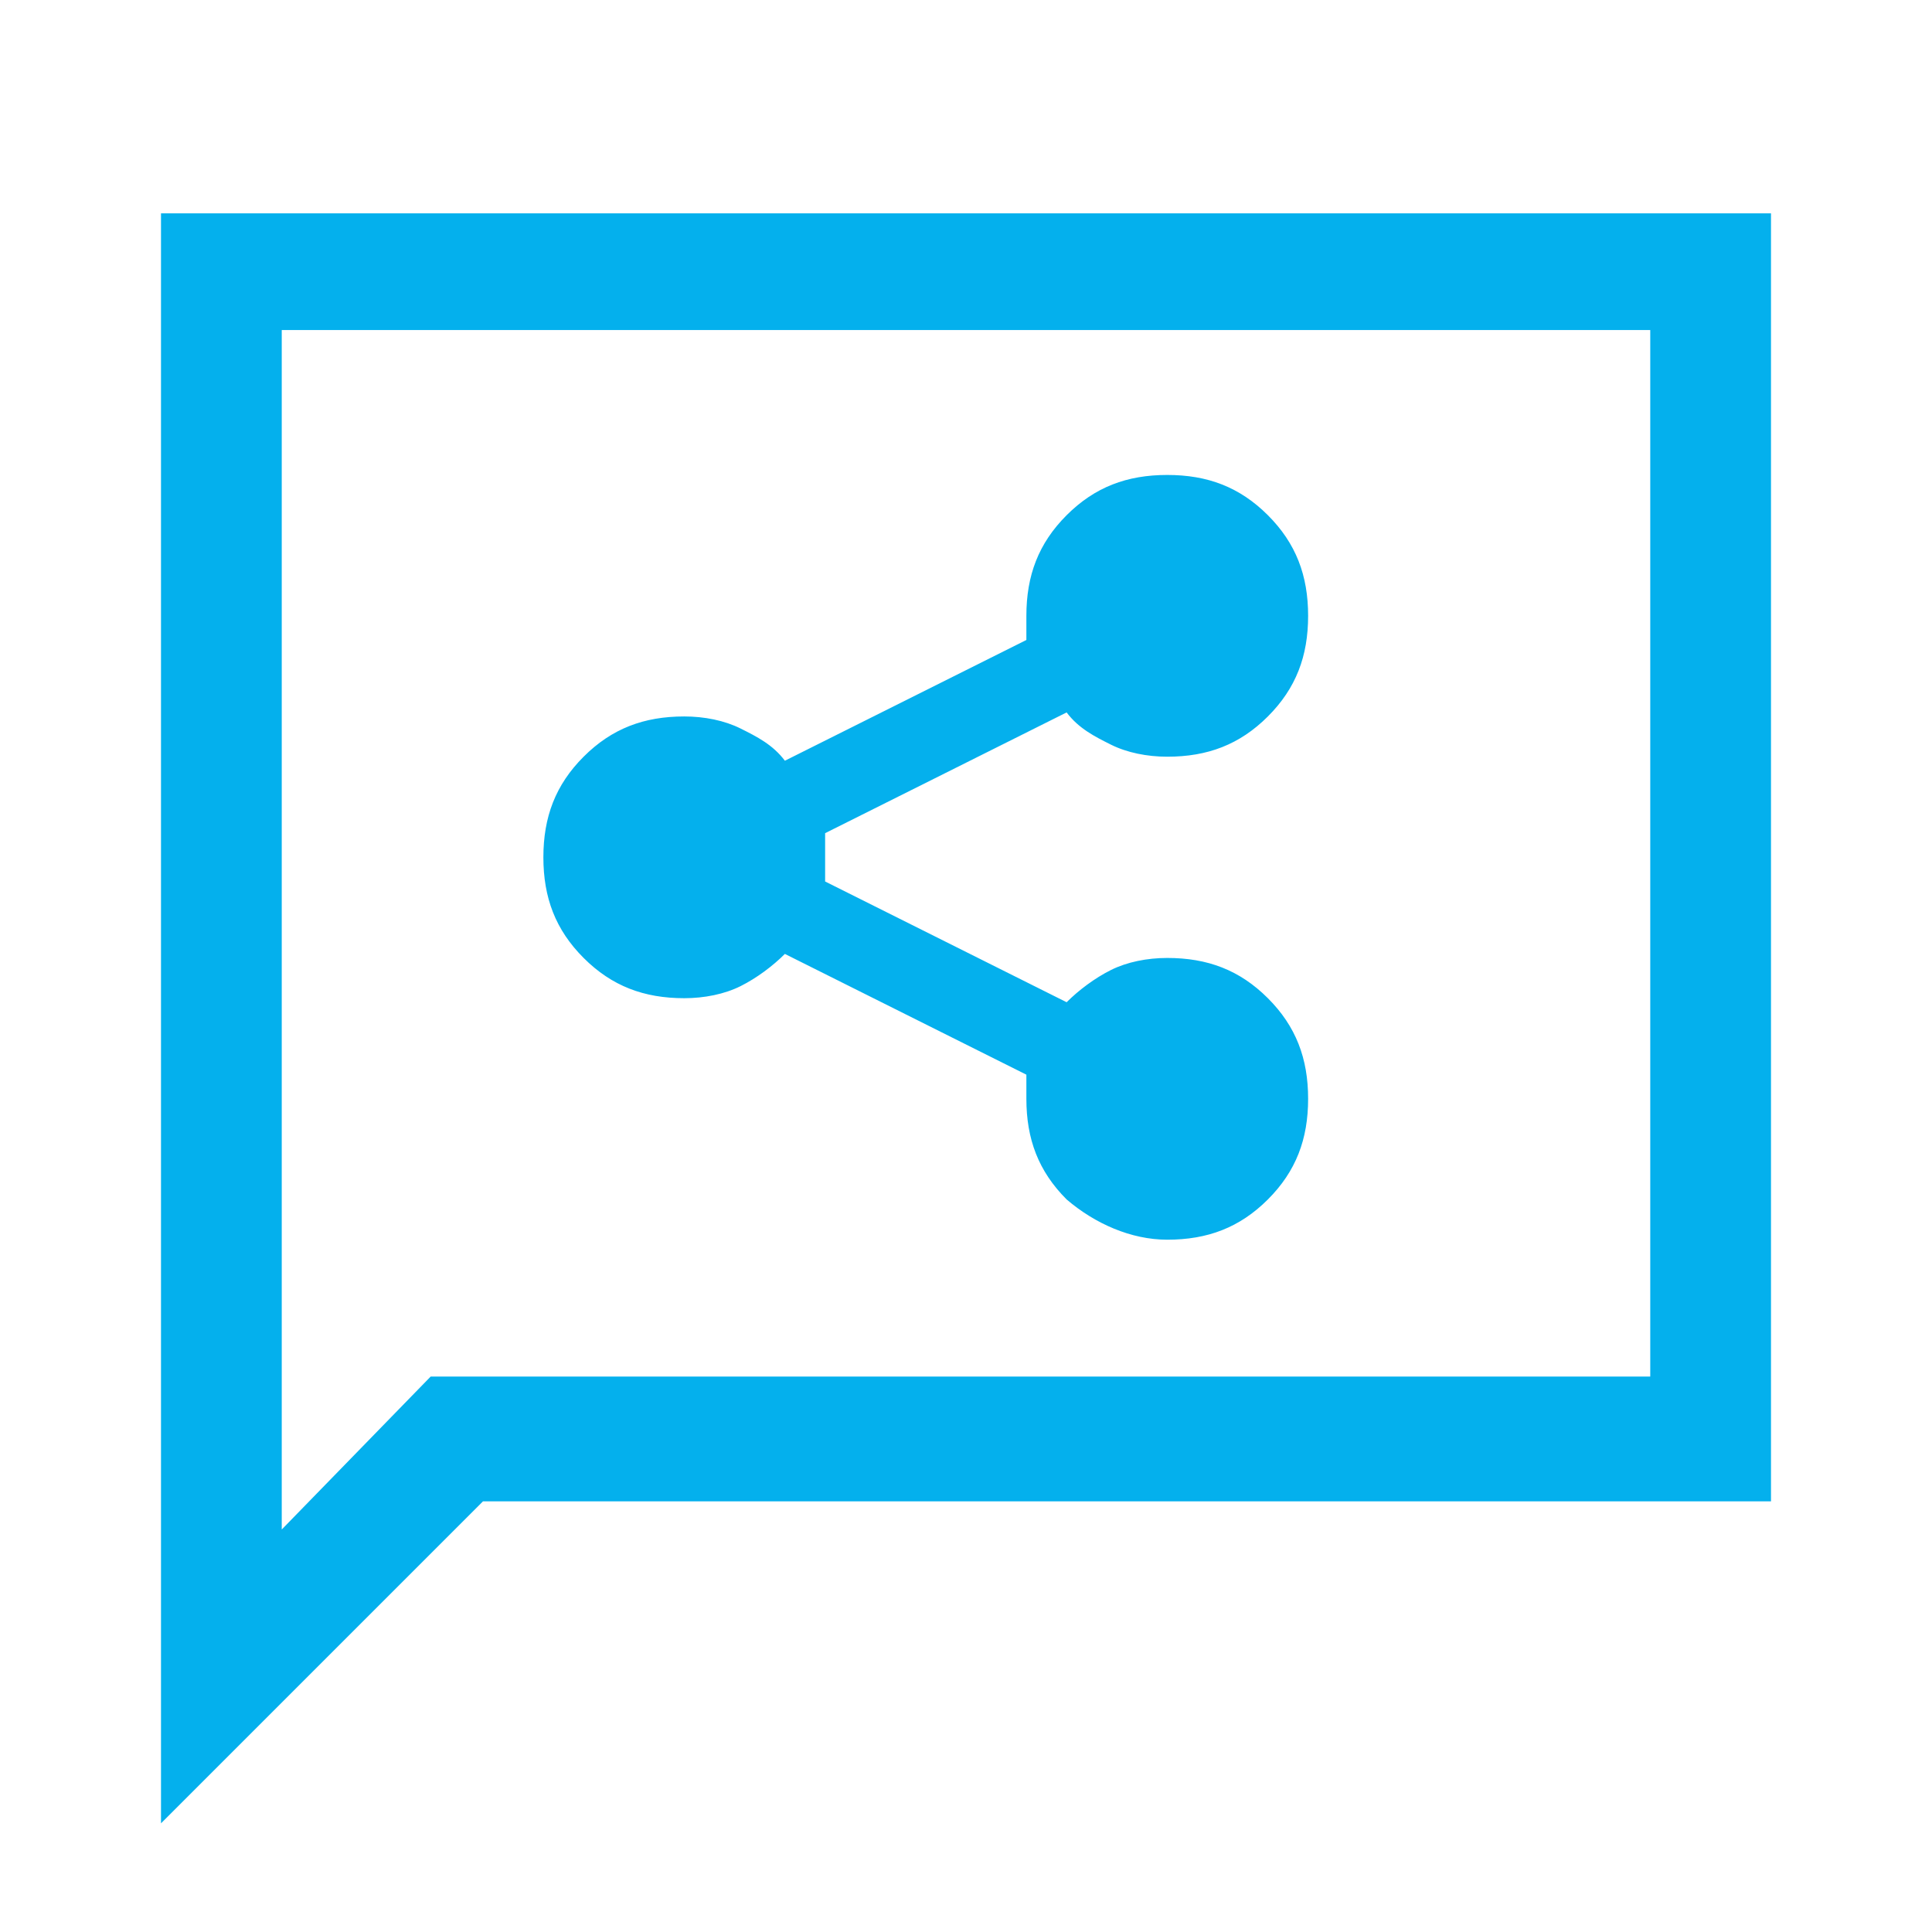 <?xml version="1.0" encoding="utf-8"?>
<!-- Generator: Adobe Illustrator 25.3.1, SVG Export Plug-In . SVG Version: 6.00 Build 0)  -->
<svg version="1.1" id="Layer_1" xmlns="http://www.w3.org/2000/svg" xmlns:xlink="http://www.w3.org/1999/xlink" x="0px" y="0px"
	 viewBox="0 0 48 48" style="enable-background:new 0 0 48 48;" xml:space="preserve">
<style type="text/css">
	.st0{fill:#04B0ED;}
	.st1{fill:none;}
</style>
<path class="st0" d="M29,30.8c1,0,1.8-0.3,2.5-1c0.7-0.7,1-1.5,1-2.5s-0.3-1.8-1-2.5c-0.7-0.7-1.5-1-2.5-1c-0.5,0-1,0.1-1.4,0.3
	c-0.4,0.2-0.8,0.5-1.1,0.8l-6-3c0-0.1,0-0.2,0-0.3V21c0-0.1,0-0.2,0-0.3l6-3c0.3,0.4,0.7,0.6,1.1,0.8c0.4,0.2,0.9,0.3,1.4,0.3
	c1,0,1.8-0.3,2.5-1c0.7-0.7,1-1.5,1-2.5s-0.3-1.8-1-2.5c-0.7-0.7-1.5-1-2.5-1s-1.8,0.3-2.5,1c-0.7,0.7-1,1.5-1,2.5v0.3
	c0,0.1,0,0.2,0,0.3l-6,3c-0.3-0.4-0.7-0.6-1.1-0.8c-0.4-0.2-0.9-0.3-1.4-0.3c-1,0-1.8,0.3-2.5,1c-0.7,0.7-1,1.5-1,2.5s0.3,1.8,1,2.5
	c0.7,0.7,1.5,1,2.5,1c0.5,0,1-0.1,1.4-0.3c0.4-0.2,0.8-0.5,1.1-0.8l6,3c0,0.1,0,0.2,0,0.3v0.3c0,1,0.3,1.8,1,2.5
	C27.2,30.4,28.1,30.8,29,30.8z M4,45.3v-40h40v32H12L4,45.3z M7,38l3.7-3.8H41v-26H7V38z M7,38V8.3v26V38z"/>
</svg>
